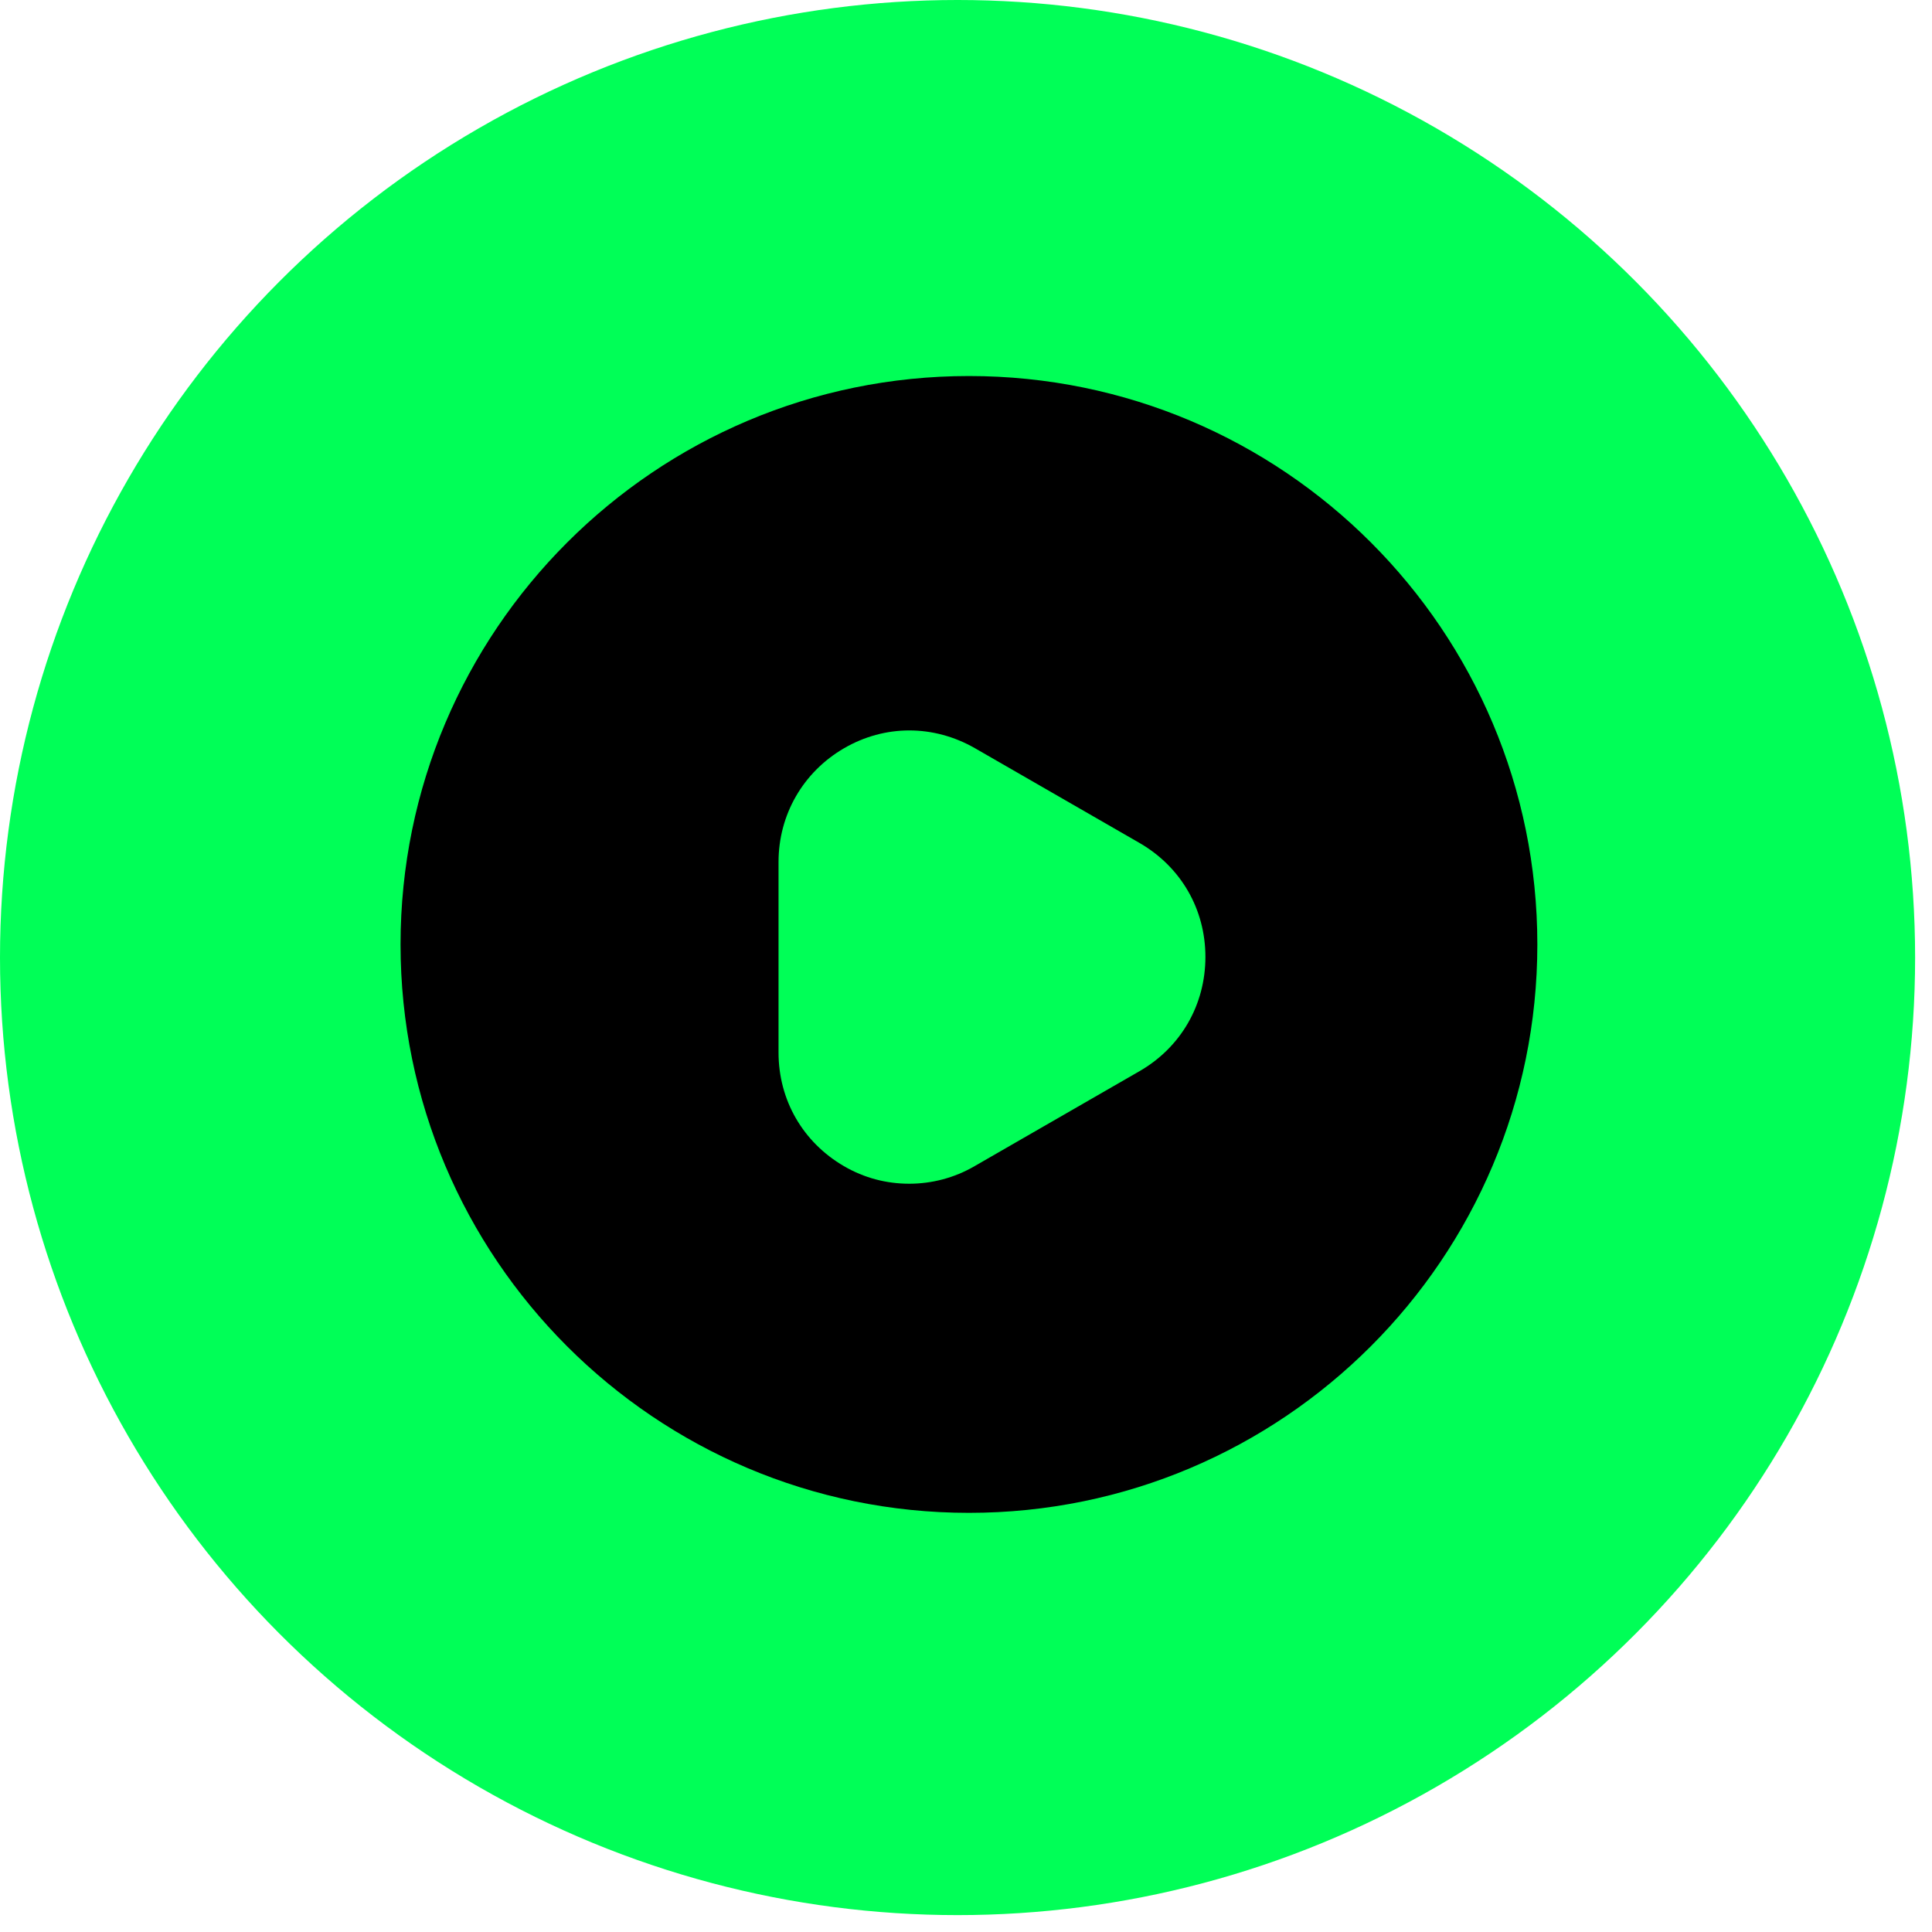 <?xml version="1.0" encoding="UTF-8"?> <svg xmlns="http://www.w3.org/2000/svg" width="62" height="62" viewBox="0 0 62 62" fill="none"><circle cx="30.729" cy="30.729" r="30.729" fill="#00FF57"></circle><path d="M31.095 12.067C21.026 12.067 12.854 20.239 12.854 30.308C12.854 40.377 21.026 48.549 31.095 48.549C41.163 48.549 49.335 40.377 49.335 30.308C49.335 20.239 41.182 12.067 31.095 12.067ZM36.567 34.376L31.277 37.422C30.62 37.805 29.891 37.987 29.179 37.987C28.45 37.987 27.738 37.805 27.081 37.422C25.768 36.656 24.984 35.306 24.984 33.774V27.663C24.984 26.149 25.768 24.781 27.081 24.015C28.395 23.249 29.963 23.249 31.295 24.015L36.585 27.061C37.898 27.827 38.683 29.177 38.683 30.709C38.683 32.242 37.898 33.61 36.567 34.376Z" fill="black"></path></svg> 